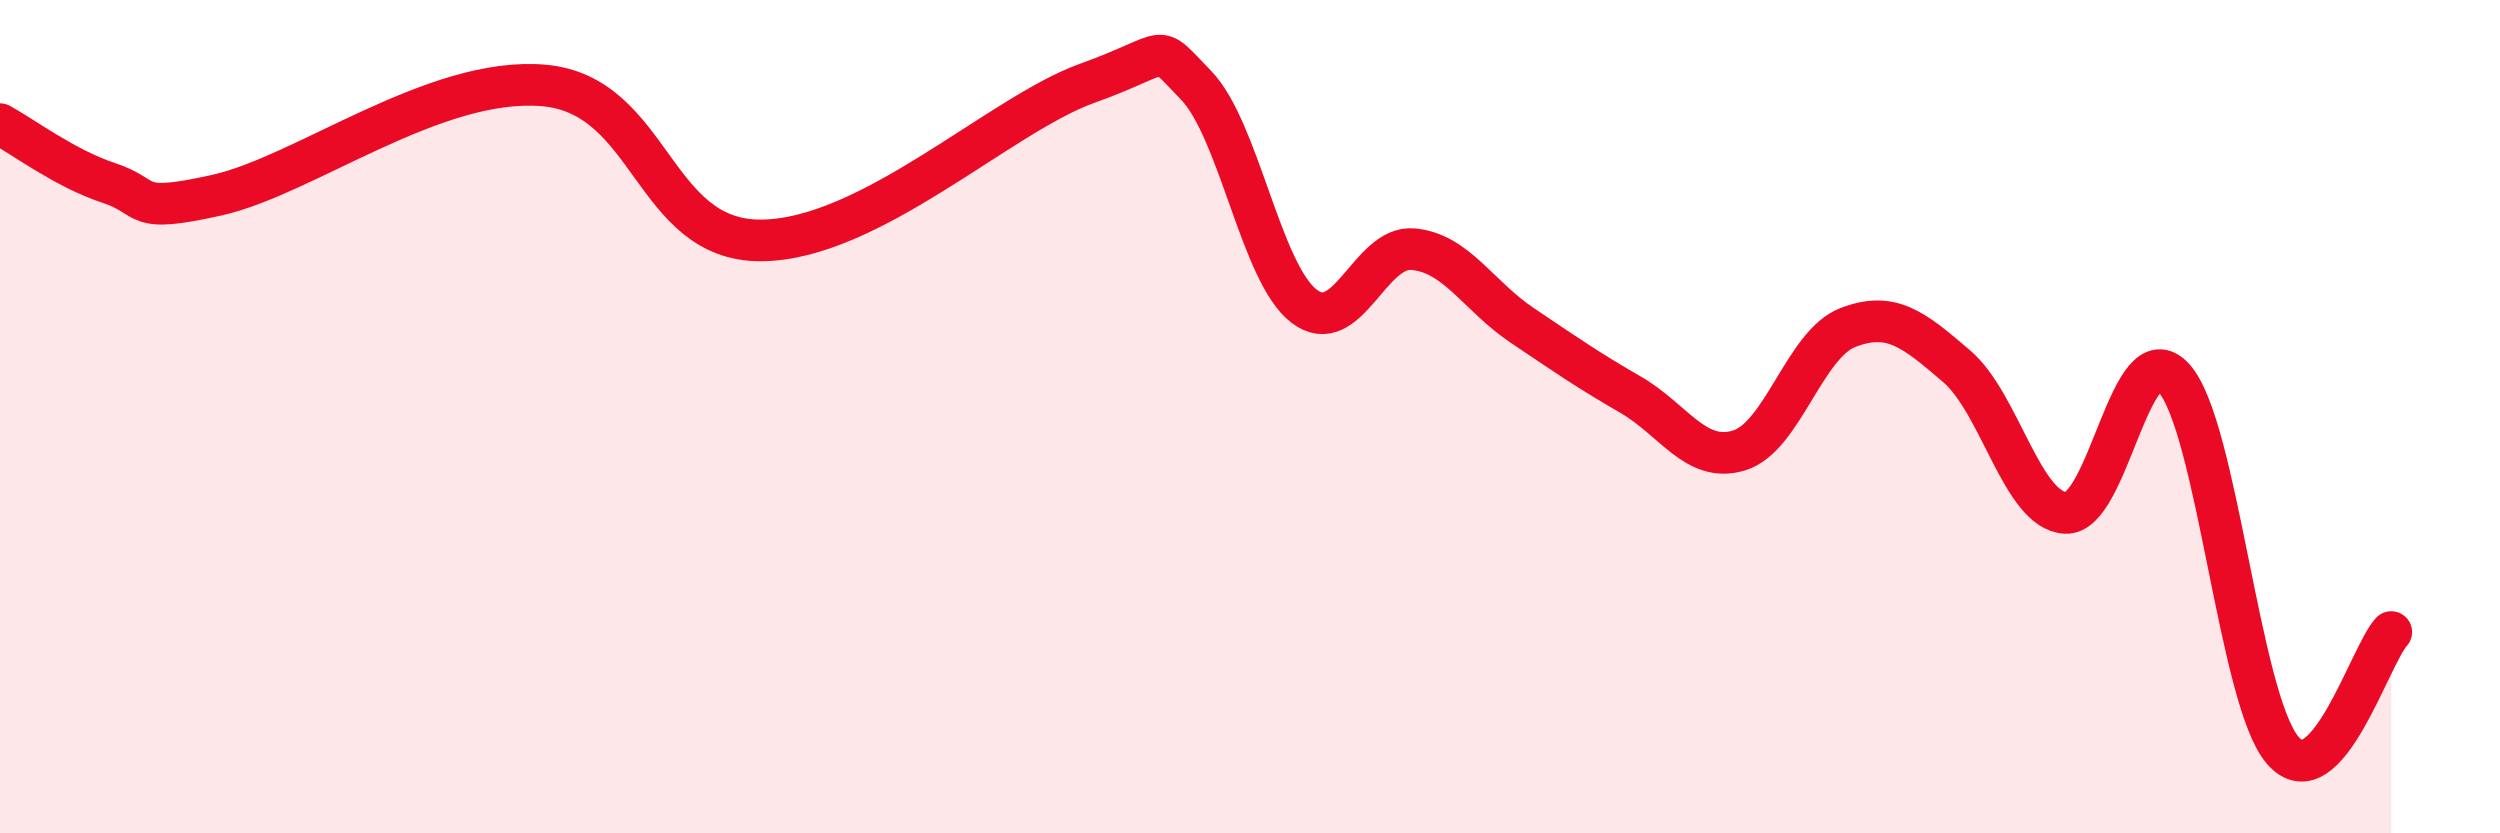 
    <svg width="60" height="20" viewBox="0 0 60 20" xmlns="http://www.w3.org/2000/svg">
      <path
        d="M 0,2.98 C 0.52,3.26 1.57,4.05 2.61,4.39 C 3.65,4.73 3.13,5.15 5.22,4.68 C 7.31,4.21 10.43,1.83 13.04,2.05 C 15.65,2.27 15.65,5.78 18.26,5.77 C 20.87,5.76 24,2.75 26.09,2 C 28.18,1.25 27.66,0.97 28.7,2.04 C 29.74,3.11 30.26,6.56 31.3,7.35 C 32.34,8.14 32.87,5.89 33.91,5.98 C 34.95,6.07 35.48,7.1 36.52,7.8 C 37.56,8.5 38.09,8.87 39.13,9.47 C 40.17,10.07 40.7,11.13 41.74,10.81 C 42.78,10.49 43.31,8.26 44.35,7.86 C 45.39,7.46 45.92,7.9 46.96,8.79 C 48,9.68 48.53,12.25 49.57,12.31 C 50.61,12.37 51.13,7.93 52.17,9.07 C 53.21,10.21 53.74,16.78 54.78,18 C 55.82,19.22 56.87,15.74 57.39,15.17L57.39 20L0 20Z"
        fill="#EB0A25"
        opacity="0.1"
        stroke-linecap="round"
        stroke-linejoin="round"
      />
      <path
        d="M 0,2.98 C 0.52,3.26 1.57,4.05 2.61,4.39 C 3.65,4.73 3.13,5.15 5.22,4.68 C 7.31,4.21 10.43,1.83 13.04,2.05 C 15.65,2.27 15.65,5.78 18.26,5.77 C 20.87,5.76 24,2.75 26.09,2 C 28.18,1.25 27.66,0.97 28.7,2.04 C 29.74,3.11 30.26,6.56 31.3,7.35 C 32.34,8.14 32.87,5.89 33.91,5.98 C 34.95,6.07 35.48,7.1 36.52,7.8 C 37.56,8.5 38.09,8.87 39.13,9.47 C 40.17,10.07 40.7,11.13 41.74,10.81 C 42.78,10.49 43.31,8.26 44.35,7.86 C 45.39,7.46 45.92,7.9 46.96,8.79 C 48,9.68 48.53,12.25 49.57,12.31 C 50.61,12.37 51.13,7.93 52.17,9.07 C 53.21,10.21 53.74,16.78 54.78,18 C 55.82,19.22 56.87,15.74 57.39,15.17"
        stroke="#EB0A25"
        stroke-width="1"
        fill="none"
        stroke-linecap="round"
        stroke-linejoin="round"
      />
    </svg>
  